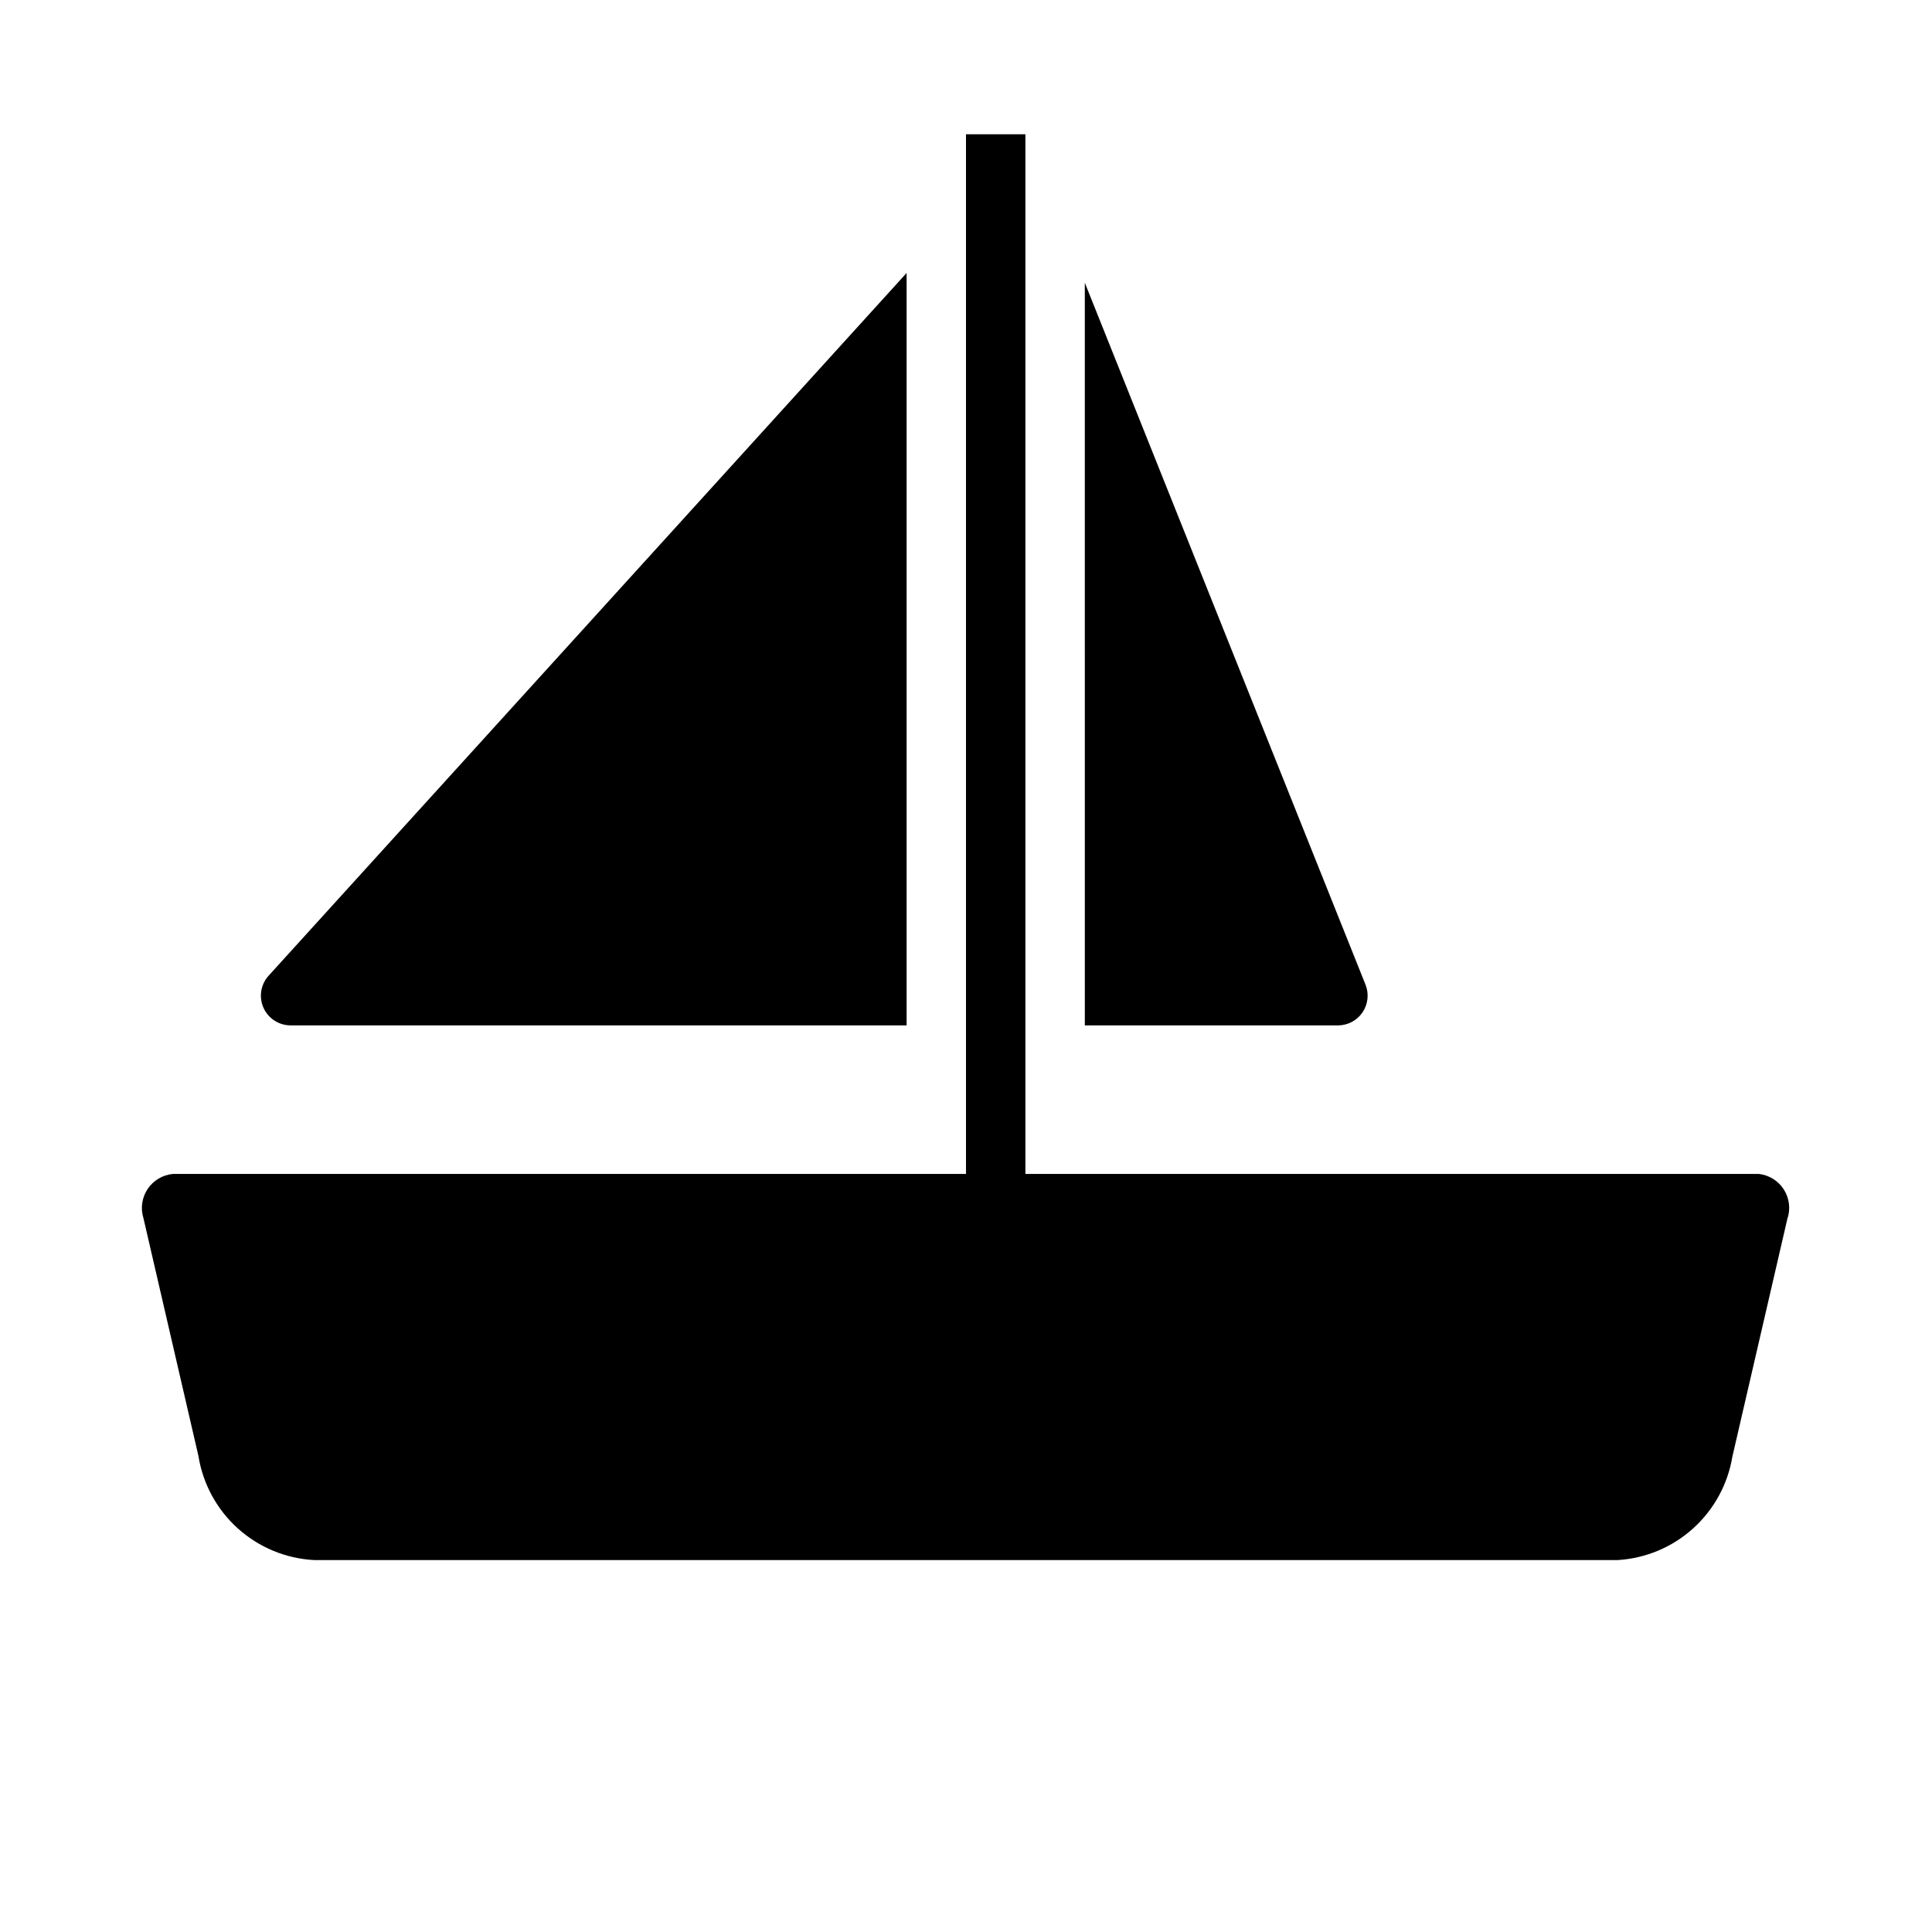<?xml version="1.0" encoding="UTF-8"?>
<!-- Uploaded to: ICON Repo, www.svgrepo.com, Generator: ICON Repo Mixer Tools -->
<svg fill="#000000" width="800px" height="800px" version="1.1" viewBox="144 144 512 512" xmlns="http://www.w3.org/2000/svg">
 <g>
  <path d="m610.1 455.1h-194.36v-275.52h-15.742v275.52h-210.11c-2.738 0.234-5.219 1.695-6.75 3.977s-1.945 5.133-1.121 7.754l14.562 62.977c1.18 7.426 4.871 14.219 10.461 19.25 5.586 5.027 12.73 7.988 20.238 8.379h345.43c7.418-0.449 14.461-3.406 19.98-8.383 5.523-4.977 9.188-11.68 10.406-19.012l14.562-62.977c0.902-2.602 0.57-5.473-0.898-7.801-1.473-2.328-3.922-3.859-6.66-4.164z"/>
  <path d="m220.99 415.74h163.27v-199.4l-169.09 186.25c-2.082 2.305-2.613 5.621-1.355 8.461 1.262 2.844 4.074 4.676 7.18 4.684z"/>
  <path d="m431.49 415.74h67.07-0.004c2.613 0.004 5.055-1.289 6.523-3.449 1.465-2.16 1.766-4.91 0.801-7.336l-74.391-186.02z"/>
 </g>
</svg>